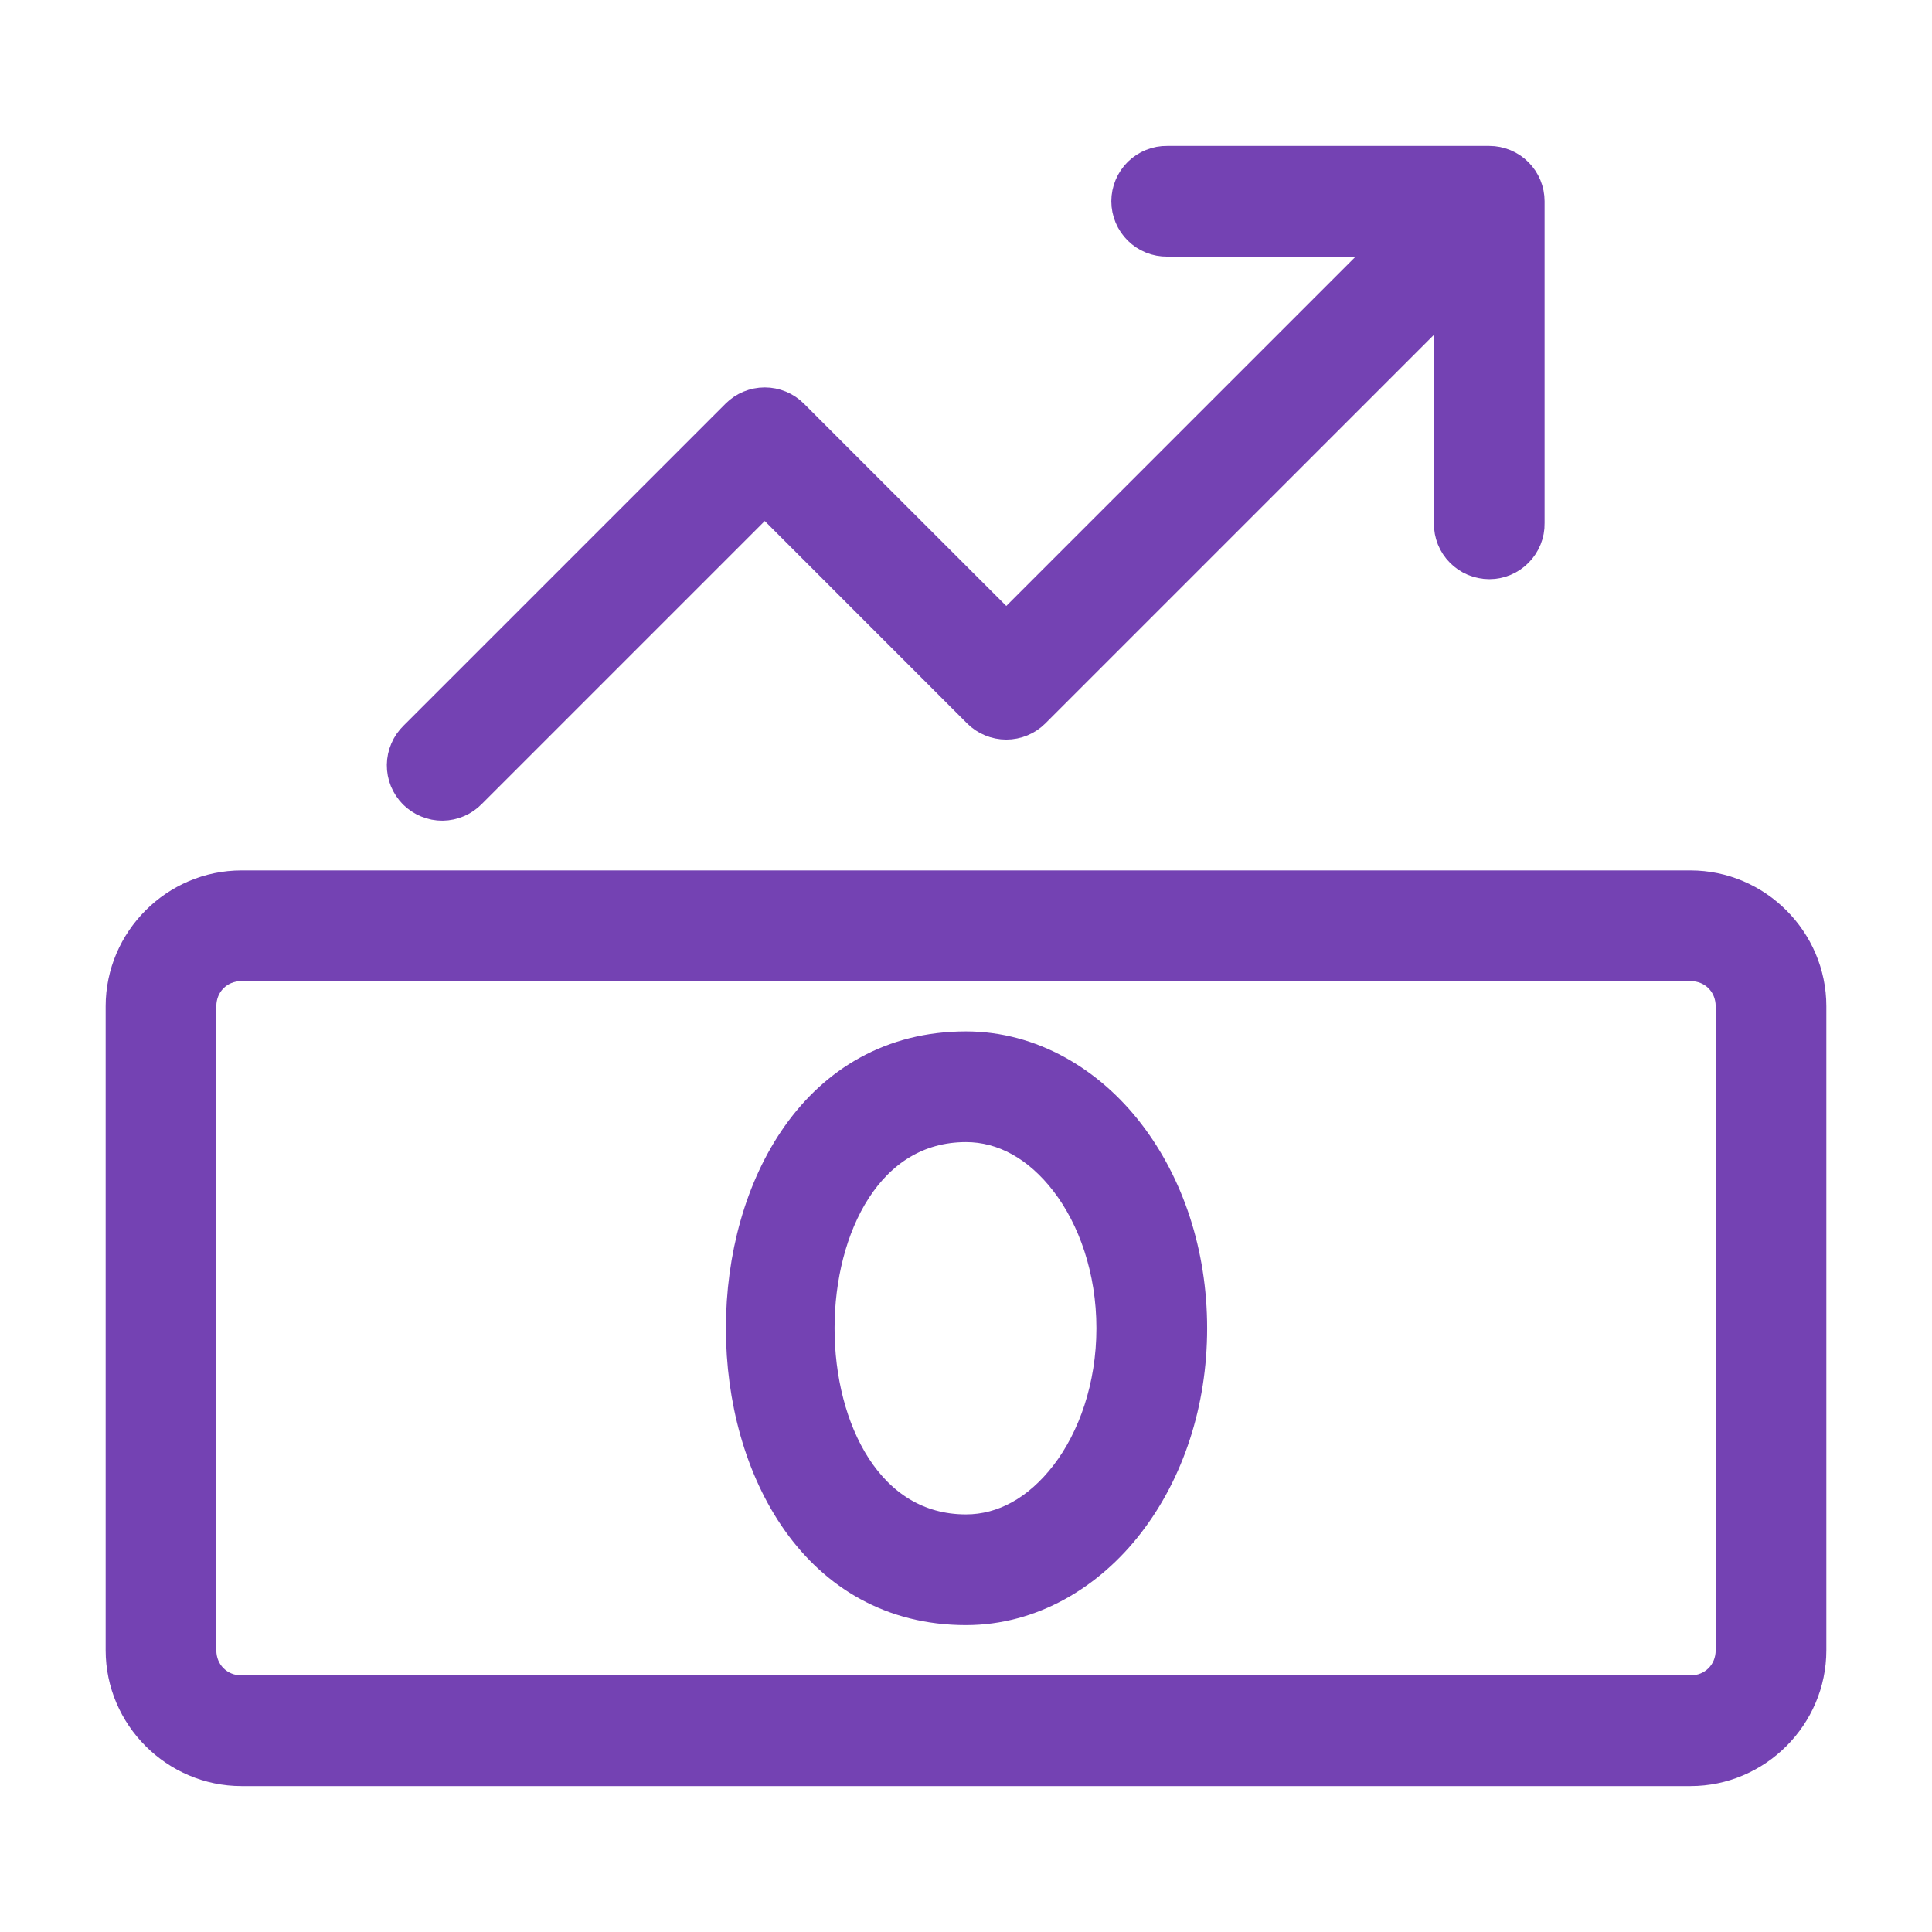 <svg width="32" height="32" viewBox="0 0 32 32" fill="none" xmlns="http://www.w3.org/2000/svg">
<path d="M19.333 2.667C19.245 2.665 19.157 2.682 19.075 2.715C18.993 2.748 18.919 2.796 18.856 2.858C18.793 2.92 18.743 2.994 18.709 3.076C18.675 3.157 18.657 3.245 18.657 3.333C18.657 3.422 18.675 3.509 18.709 3.591C18.743 3.672 18.793 3.746 18.856 3.808C18.919 3.87 18.993 3.919 19.075 3.952C19.157 3.985 19.245 4.001 19.333 4H23.057L16.667 10.39L13.138 6.862C13.013 6.737 12.843 6.667 12.667 6.667C12.49 6.667 12.32 6.737 12.195 6.862L6.862 12.195C6.798 12.257 6.747 12.33 6.712 12.412C6.677 12.493 6.658 12.581 6.657 12.669C6.656 12.758 6.673 12.846 6.706 12.928C6.74 13.01 6.79 13.085 6.852 13.148C6.915 13.21 6.99 13.26 7.072 13.293C7.154 13.327 7.242 13.344 7.331 13.343C7.419 13.342 7.507 13.323 7.588 13.288C7.67 13.253 7.743 13.202 7.805 13.138L12.667 8.276L16.195 11.805C16.32 11.93 16.49 12 16.667 12C16.843 12 17.013 11.93 17.138 11.805L24 4.943V8.667C23.999 8.755 24.015 8.843 24.048 8.925C24.081 9.007 24.13 9.081 24.192 9.144C24.254 9.207 24.328 9.257 24.409 9.291C24.491 9.325 24.578 9.343 24.667 9.343C24.755 9.343 24.843 9.325 24.924 9.291C25.006 9.257 25.079 9.207 25.141 9.144C25.203 9.081 25.252 9.007 25.285 8.925C25.318 8.843 25.335 8.755 25.333 8.667V3.333C25.333 3.156 25.263 2.987 25.138 2.862C25.013 2.737 24.843 2.667 24.667 2.667H19.333ZM4 14.667C2.903 14.667 2 15.57 2 16.667V27.333C2 28.43 2.903 29.333 4 29.333H28C29.097 29.333 30 28.43 30 27.333V16.667C30 15.57 29.097 14.667 28 14.667H4ZM4 16H28C28.377 16 28.667 16.29 28.667 16.667V27.333C28.667 27.71 28.377 28 28 28H4C3.623 28 3.333 27.71 3.333 27.333V16.667C3.333 16.29 3.623 16 4 16ZM16 17.333C11.031 17.333 11.031 26.667 16 26.667C17.084 26.667 18.048 26.088 18.704 25.234C19.361 24.381 19.744 23.243 19.744 22C19.744 20.757 19.361 19.619 18.704 18.765C18.048 17.912 17.084 17.333 16 17.333ZM16 18.667C16.615 18.667 17.19 18.984 17.647 19.578C18.104 20.172 18.41 21.034 18.41 22C18.41 22.966 18.104 23.828 17.647 24.422C17.19 25.016 16.615 25.333 16 25.333C12.764 25.333 12.764 18.667 16 18.667Z" fill="#7442B3" stroke="#7442B3" stroke-width="0.5"/>
</svg>

